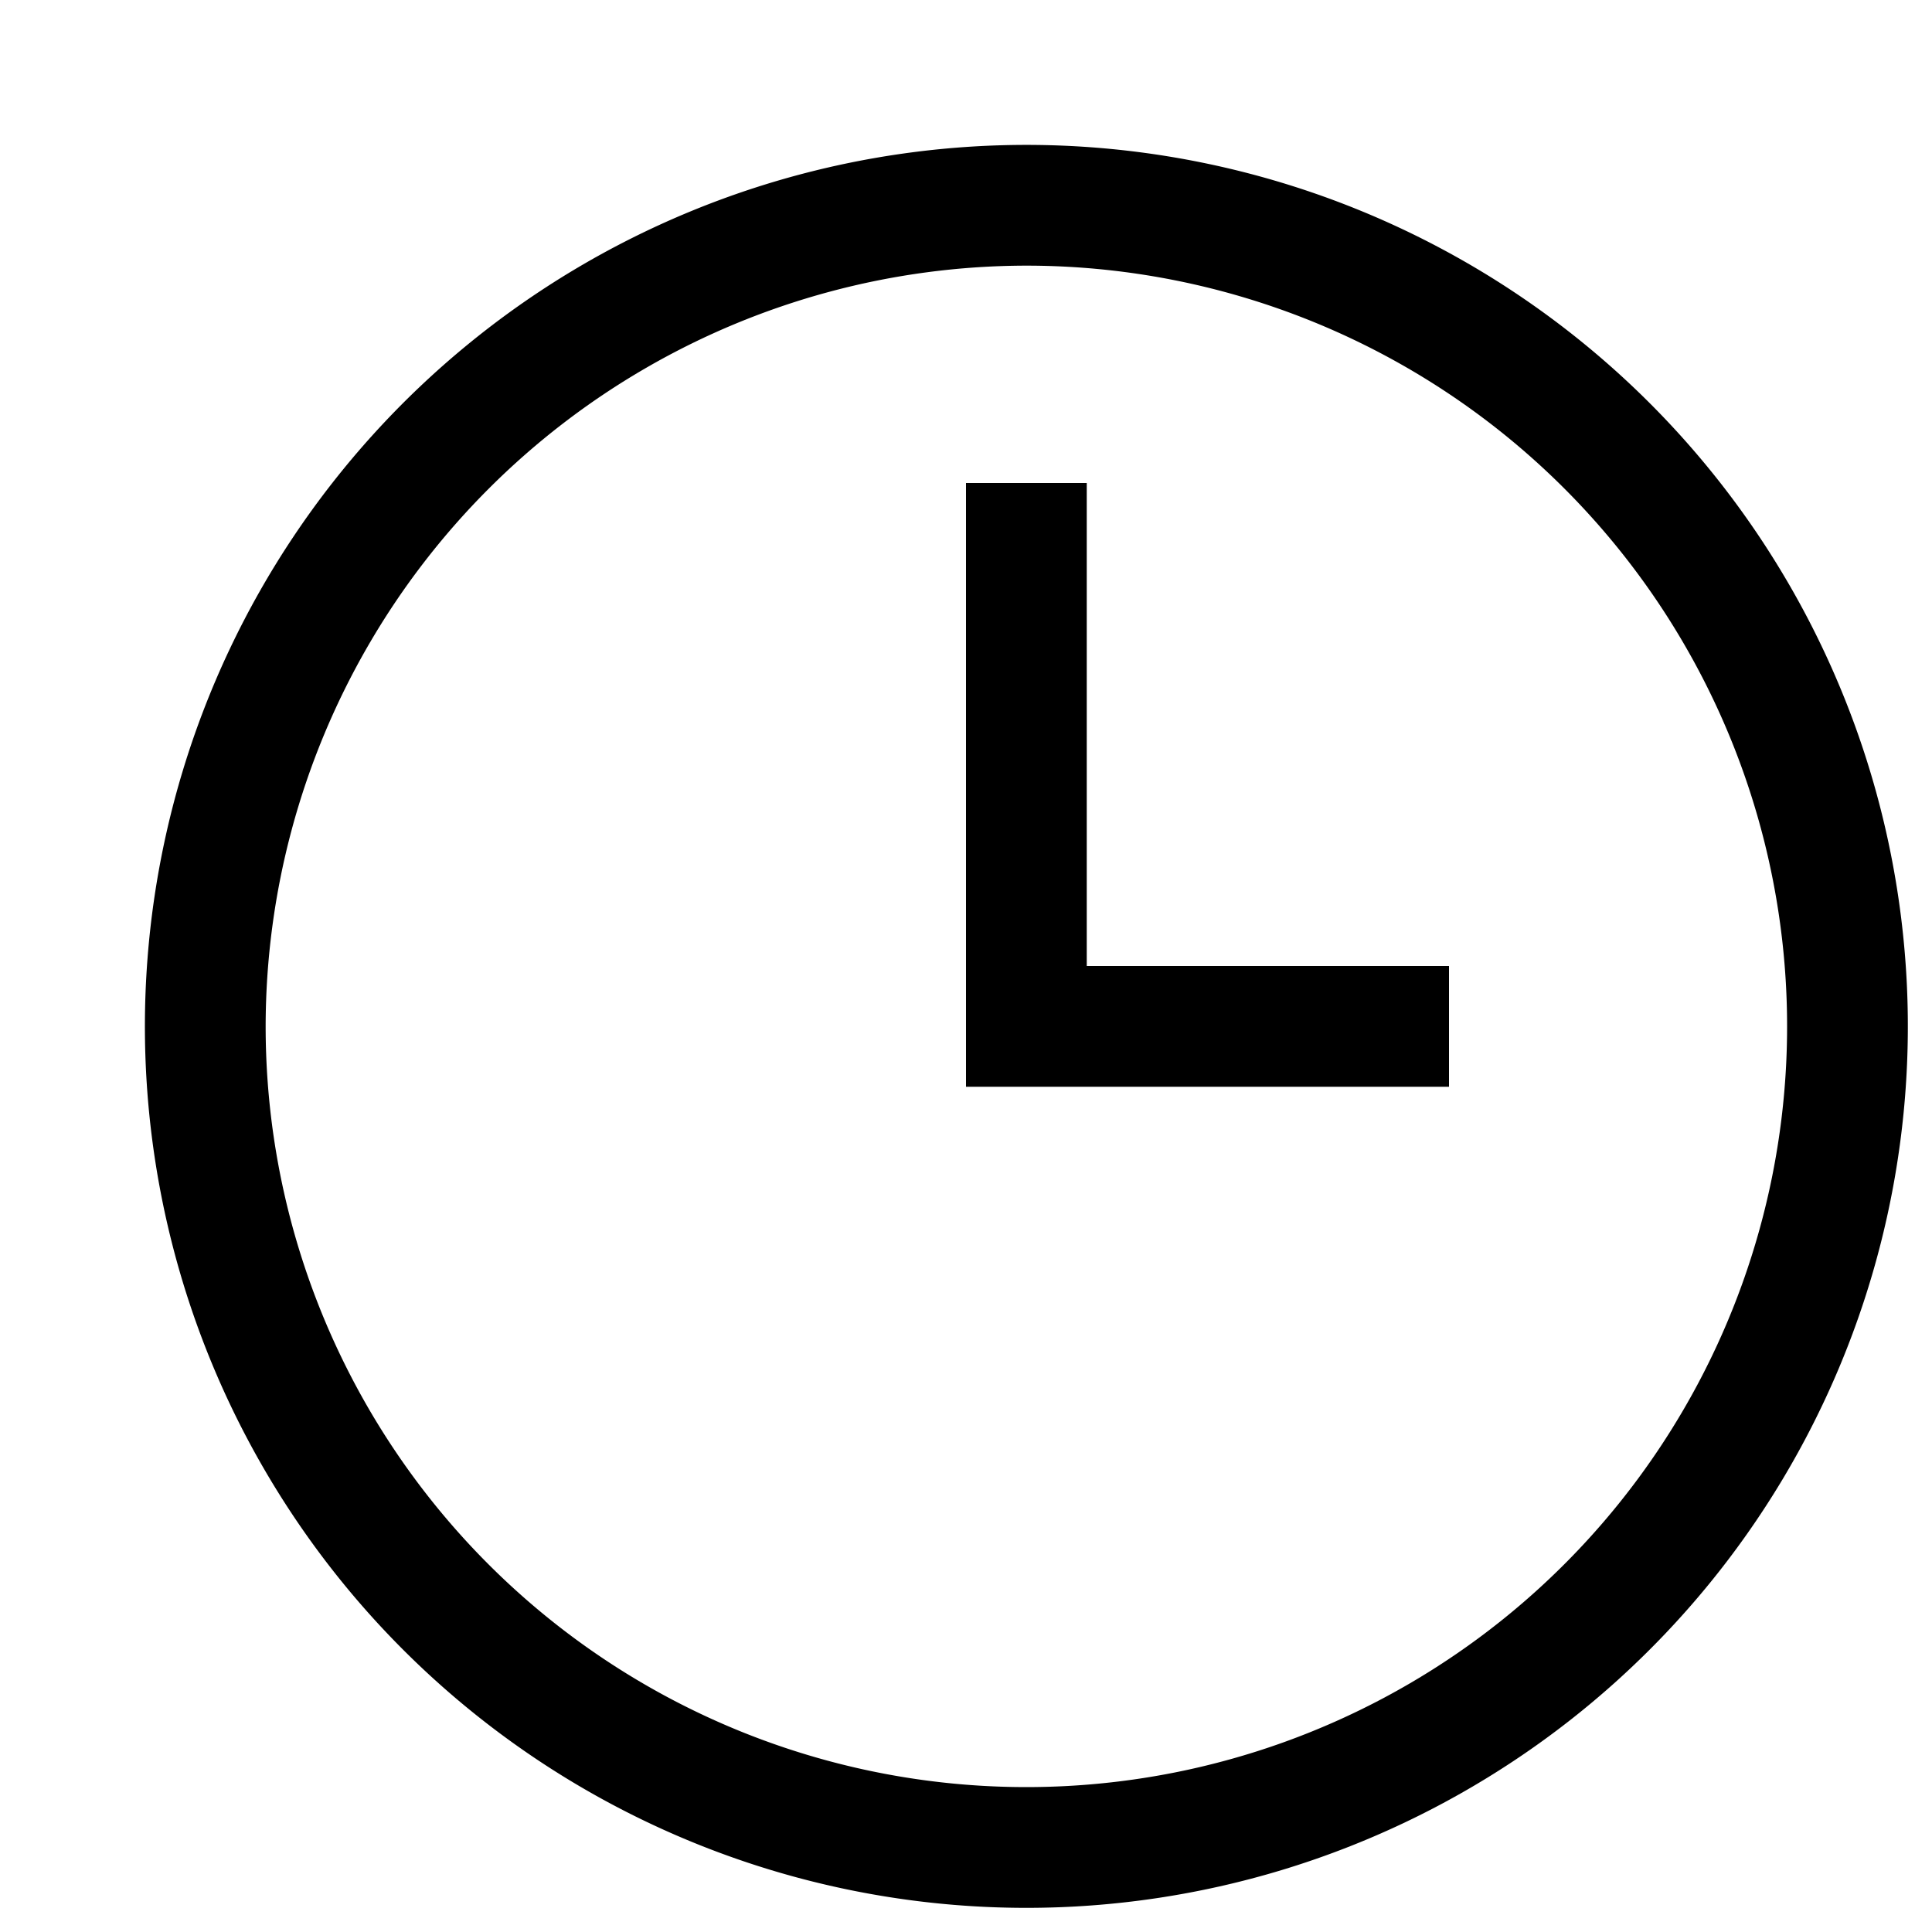 <svg xmlns="http://www.w3.org/2000/svg" viewBox="0 0 16 16"><path d="M8.5 15.8a7.3 7.3 0 1 0-7.3-7.3 7.3 7.3 0 0 0 7.3 7.3zm0-13.6a6.3 6.3 0 1 1-6.3 6.3 6.307 6.307 0 0 1 6.3-6.3zM12 9H8V4h1v4h3z"/><path fill="none" d="M0 0h16v16H0z"/></svg>